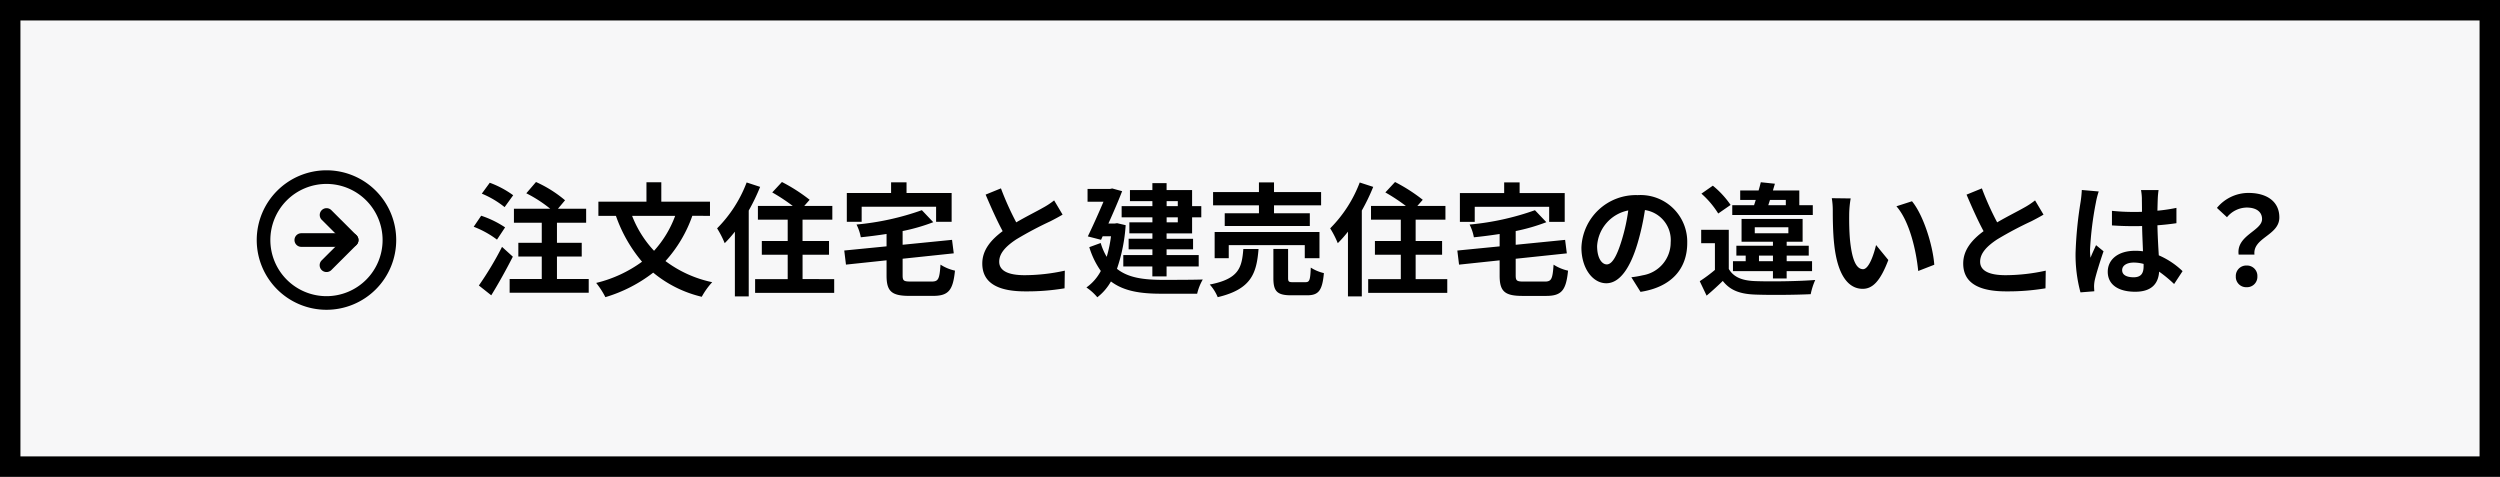 <svg xmlns="http://www.w3.org/2000/svg" width="367" height="70" viewBox="0 0 367 70">
  <g id="グループ_209" data-name="グループ 209" transform="translate(-707 -4116)">
    <g id="長方形_175" data-name="長方形 175" transform="translate(707 4116)" fill="#f7f7f8" stroke="#000" stroke-width="3">
      <rect width="367" height="70" stroke="none"/>
      <rect x="1.5" y="1.5" width="364" height="67" fill="none"/>
    </g>
    <g id="グループ_207" data-name="グループ 207" transform="translate(219 180)">
      <path id="パス_49217" data-name="パス 49217" d="M-128.664-13.338a14.053,14.053,0,0,0-3.438-1.836l-1.17,1.6a13.591,13.591,0,0,1,3.348,1.98Zm-1.188,4.716a14.487,14.487,0,0,0-3.51-1.71l-1.1,1.62a13.838,13.838,0,0,1,3.42,1.89Zm-.45,2.862a47.946,47.946,0,0,1-3.4,5.67l1.818,1.44c1.08-1.746,2.214-3.8,3.168-5.67Zm8.064,4.716V-4.338h3.636V-6.354h-3.636V-9.306h4.284v-2.052h-4.14l1.044-1.242a18.04,18.04,0,0,0-4.266-2.682l-1.422,1.656a19.258,19.258,0,0,1,3.51,2.268h-5.328v2.052h4.086v2.952h-3.438v2.016h3.438v3.294h-4.716V.972h11.61V-1.044Zm17.352-9.27a15.62,15.62,0,0,1-3.1,5.13,15.893,15.893,0,0,1-3.222-5.13Zm5.112,0V-12.4h-7.146v-2.844H-109.1V-12.4h-7.056v2.088h2.574a21.3,21.3,0,0,0,3.834,6.732,18.93,18.93,0,0,1-6.732,3.114,12.1,12.1,0,0,1,1.35,2.088,21.375,21.375,0,0,0,7.02-3.6,17.471,17.471,0,0,0,7.128,3.546A10.86,10.86,0,0,1-99.45-.576a17.308,17.308,0,0,1-6.858-3.1,19.487,19.487,0,0,0,3.942-6.642Zm5.382-4.9A19.151,19.151,0,0,1-98.73-8.478,13.867,13.867,0,0,1-97.614-6.3,17.533,17.533,0,0,0-96.12-7.992v9.5h2.034v-12.6a29.191,29.191,0,0,0,1.674-3.474Zm8.208,14.184V-4.608H-82.3V-6.624h-3.888V-9.756h4.374v-2.016h-4.122l.792-.9a25.2,25.2,0,0,0-4.068-2.61l-1.422,1.53a27.045,27.045,0,0,1,3.006,1.98h-5.112v2.016h4.374v3.132h-3.8v2.016h3.8v3.582H-93.15V.99h11.61V-1.026Zm8.676-10.62h10.926v2.214H-64.3v-4.23H-70.92v-1.566h-2.268v1.566h-6.5v4.23h2.178Zm7.236,10.98c-1.062,0-1.224-.108-1.224-.918v-2.43l7.506-.792-.252-1.98-7.254.72V-8.082a27.833,27.833,0,0,0,4.5-1.3l-1.674-1.764a39.065,39.065,0,0,1-9.594,2.106,6.959,6.959,0,0,1,.63,1.872c1.224-.126,2.5-.288,3.78-.486v1.818l-6.21.612.252,2.07,5.958-.63v2.232c0,2.3.72,2.988,3.348,2.988h3.474c2.268,0,2.934-.81,3.222-3.708a6.386,6.386,0,0,1-2.124-.882c-.144,2.106-.306,2.484-1.278,2.484Zm13.212-13.68-2.25.918c.81,1.908,1.674,3.834,2.5,5.364C-58.536-6.786-59.8-5.292-59.8-3.312c0,3.1,2.718,4.086,6.3,4.086a33.429,33.429,0,0,0,5.778-.45l.036-2.592a27.788,27.788,0,0,1-5.886.666c-2.5,0-3.744-.684-3.744-1.98,0-1.26,1.008-2.286,2.5-3.276a53.28,53.28,0,0,1,5.022-2.664c.666-.342,1.242-.648,1.782-.972l-1.242-2.088a11.248,11.248,0,0,1-1.674,1.1c-.846.486-2.412,1.26-3.888,2.124A42.756,42.756,0,0,1-57.06-14.346ZM-31.1-12.474v.738h-1.638v-.738Zm0,3.114h-1.638V-10.1H-31.1Zm-3.726-2.376h-4.518V-10.1h4.518v.738h-3.384v1.62h3.384v.792h-3.492V-5.4h3.492v.846H-39.1V-2.88h4.266v1.458h2.088V-2.88h4.716V-4.554h-4.716V-5.4h3.888V-6.948h-3.888V-7.74H-29V-10.1h1.35v-1.638H-29v-2.358h-3.744V-15.12H-34.83v1.026h-3.294v1.62h3.294Zm-5.184,2.5-.378.054h-.9c.738-1.638,1.476-3.348,2.016-4.752l-1.458-.4-.324.072h-3.294v1.872h2.34c-.666,1.566-1.53,3.51-2.3,5.094l1.944.5.234-.522h1.224a18.991,18.991,0,0,1-.63,3.024,8.865,8.865,0,0,1-.882-2.034l-1.674.612a12.139,12.139,0,0,0,1.692,3.492A6.908,6.908,0,0,1-44.514.2a7.594,7.594,0,0,1,1.6,1.44,7.691,7.691,0,0,0,2-2.322c1.908,1.44,4.356,1.8,7.4,1.8h5.256a7.554,7.554,0,0,1,.828-2.088c-1.314.054-4.968.054-6.03.054-2.628-.018-4.9-.288-6.57-1.62a24.67,24.67,0,0,0,1.278-6.408Zm20.826-1.458H-24.21V-8.82h12.492v-1.872h-5.256v-1.17h6.912v-1.944h-6.912v-1.422h-2.214v1.422H-25.92v1.944h6.732ZM-10.3-4.1V-7.938h-15.39V-4.1h2.07V-6.012h11.16V-4.1Zm-11.178-1.35c-.216,2.772-.666,4.392-4.932,5.22a6.317,6.317,0,0,1,1.17,1.854c4.914-1.17,5.706-3.456,5.994-7.074Zm7.326,4.878c-.648,0-.756-.072-.756-.63V-5.454h-2.16v4.266c0,1.926.522,2.538,2.61,2.538h2.322c1.692,0,2.25-.666,2.484-3.258a6.148,6.148,0,0,1-1.926-.81c-.072,1.836-.18,2.142-.774,2.142ZM-4.392-15.21A19.151,19.151,0,0,1-8.73-8.478,13.867,13.867,0,0,1-7.614-6.3,17.533,17.533,0,0,0-6.12-7.992v9.5h2.034v-12.6a29.192,29.192,0,0,0,1.674-3.474ZM3.816-1.026V-4.608H7.7V-6.624H3.816V-9.756H8.19v-2.016H4.068l.792-.9a25.2,25.2,0,0,0-4.068-2.61L-.63-13.752a27.045,27.045,0,0,1,3.006,1.98H-2.736v2.016H1.638v3.132h-3.8v2.016h3.8v3.582H-3.15V.99H8.46V-1.026Zm8.676-10.62H23.418v2.214H25.7v-4.23H19.08v-1.566H16.812v1.566h-6.5v4.23h2.178ZM19.728-.666c-1.062,0-1.224-.108-1.224-.918v-2.43l7.506-.792-.252-1.98-7.254.72V-8.082a27.833,27.833,0,0,0,4.5-1.3L21.33-11.142a39.065,39.065,0,0,1-9.594,2.106,6.959,6.959,0,0,1,.63,1.872c1.224-.126,2.5-.288,3.78-.486v1.818l-6.21.612.252,2.07,5.958-.63v2.232c0,2.3.72,2.988,3.348,2.988h3.474c2.268,0,2.934-.81,3.222-3.708a6.387,6.387,0,0,1-2.124-.882c-.144,2.106-.306,2.484-1.278,2.484Zm23.958-5.67a6.855,6.855,0,0,0-7.272-7.02,8,8,0,0,0-8.262,7.7c0,3.042,1.656,5.238,3.654,5.238,1.962,0,3.51-2.232,4.59-5.868a36.4,36.4,0,0,0,1.08-4.878,4.45,4.45,0,0,1,3.78,4.752,4.885,4.885,0,0,1-4.1,4.824,13.844,13.844,0,0,1-1.674.288L36.828.846C41.364.144,43.686-2.538,43.686-6.336Zm-13.23.45a5.666,5.666,0,0,1,4.572-5.22,27.018,27.018,0,0,1-.954,4.356c-.738,2.43-1.44,3.564-2.2,3.564C31.176-3.186,30.456-4.068,30.456-5.886Zm25.38-6.768h2.322v.774H55.584Zm6.282.774h-1.98v-2.16h-3.87c.09-.342.2-.666.288-.99l-2.07-.216c-.09.378-.2.792-.324,1.206h-2.7v1.386h2.286c-.09.27-.162.522-.252.774h-3.2v1.44H62.118Zm-7.9,8.226v-.828h2.052v.828ZM53.6-8.64h4.932v.882H53.6Zm4.68,7.524V-2.2H62.01V-3.654H58.284v-.828h3.24v-1.44h-3.24v-.594h2.34V-9.864H51.66v3.348h4.608v.594H50.9v1.44h1.368v.828H50.4V-2.2h5.868v1.08Zm-8.226-10.8a13.466,13.466,0,0,0-2.61-2.826l-1.674,1.17a13.121,13.121,0,0,1,2.466,2.916Zm-.27,3.654h-4.05V-6.3h2.016v3.924A21.571,21.571,0,0,1,45.522-.72L46.53,1.4c.918-.774,1.656-1.458,2.376-2.16,1.08,1.386,2.52,1.908,4.662,2,2.2.09,6.012.054,8.244-.054A9.759,9.759,0,0,1,62.478-.9c-2.484.2-6.732.252-8.892.162-1.836-.072-3.1-.576-3.8-1.782ZM67.68-12.87l-2.772-.036a10.941,10.941,0,0,1,.144,1.836c0,1.1.018,3.2.2,4.86C65.754-1.386,67.464.4,69.444.4c1.44,0,2.574-1.1,3.762-4.23l-1.8-2.2c-.342,1.44-1.062,3.546-1.908,3.546-1.134,0-1.674-1.782-1.926-4.374-.108-1.3-.126-2.646-.108-3.816A14.563,14.563,0,0,1,67.68-12.87Zm9,.414-2.286.738c1.962,2.232,2.916,6.606,3.2,9.5l2.358-.918C79.758-5.886,78.39-10.386,76.68-12.456Zm10.26-1.89-2.25.918c.81,1.908,1.674,3.834,2.5,5.364C85.464-6.786,84.2-5.292,84.2-3.312c0,3.1,2.718,4.086,6.3,4.086a33.429,33.429,0,0,0,5.778-.45l.036-2.592a27.788,27.788,0,0,1-5.886.666c-2.5,0-3.744-.684-3.744-1.98,0-1.26,1.008-2.286,2.5-3.276a53.281,53.281,0,0,1,5.022-2.664c.666-.342,1.242-.648,1.782-.972l-1.242-2.088a11.248,11.248,0,0,1-1.674,1.1c-.846.486-2.412,1.26-3.888,2.124A42.756,42.756,0,0,1,86.94-14.346ZM107.532-2.34c0-.684.684-1.116,1.71-1.116a5.557,5.557,0,0,1,1.44.2v.324c0,1.062-.378,1.638-1.476,1.638C108.252-1.3,107.532-1.6,107.532-2.34Zm5.346-11.754H110.3a7.644,7.644,0,0,1,.126,1.188c0,.378.018,1.116.018,2-.414.018-.846.018-1.26.018a29.992,29.992,0,0,1-3.15-.162V-8.91c1.062.072,2.088.108,3.15.108.414,0,.846,0,1.278-.018.018,1.278.09,2.592.126,3.708a8.008,8.008,0,0,0-1.17-.072c-2.448,0-4,1.26-4,3.078,0,1.89,1.548,2.934,4.032,2.934,2.43,0,3.4-1.224,3.51-2.952a18.881,18.881,0,0,1,2.2,1.818l1.242-1.89a11.781,11.781,0,0,0-3.492-2.322c-.072-1.224-.162-2.664-.2-4.41.99-.072,1.926-.18,2.79-.306v-2.25a24.662,24.662,0,0,1-2.79.414c.018-.792.036-1.458.054-1.854A11.273,11.273,0,0,1,112.878-14.094Zm-8.784.2-2.484-.216a17.17,17.17,0,0,1-.18,1.764,57,57,0,0,0-.738,7.506,21.141,21.141,0,0,0,.72,5.76l2.034-.162C103.428.5,103.41.2,103.41.018a5.023,5.023,0,0,1,.09-.846c.216-.972.792-2.808,1.3-4.284l-1.1-.9c-.27.612-.576,1.224-.81,1.854a8.508,8.508,0,0,1-.072-1.17,48.05,48.05,0,0,1,.864-6.966A11.687,11.687,0,0,1,104.094-13.9Zm20.538,9.27h2.322c-.27-2.5,3.654-2.808,3.654-5.454,0-2.394-1.908-3.6-4.518-3.6a5.989,5.989,0,0,0-4.644,2.2l1.476,1.368a3.816,3.816,0,0,1,2.88-1.422c1.4,0,2.268.612,2.268,1.692C128.07-8.1,124.254-7.452,124.632-4.626ZM125.8.162a1.522,1.522,0,0,0,1.584-1.584,1.526,1.526,0,0,0-1.584-1.6,1.536,1.536,0,0,0-1.584,1.6A1.522,1.522,0,0,0,125.8.162Z" transform="translate(692 3978)"/>
      <g id="Icon_feather-arrow-right-circle" data-name="Icon feather-arrow-right-circle" transform="translate(523.688 3959)">
        <path id="パス_22036" data-name="パス 22036" d="M12.238,2A10.238,10.238,0,1,1,2,12.238,10.25,10.25,0,0,1,12.238,2Zm0,18.477A8.238,8.238,0,1,0,4,12.238,8.248,8.248,0,0,0,12.238,20.477Z"/>
        <path id="パス_22037" data-name="パス 22037" d="M18,20.391a1,1,0,0,1-.707-1.707L20.281,15.7l-2.988-2.988a1,1,0,0,1,1.414-1.414l3.7,3.7a1,1,0,0,1,0,1.414l-3.7,3.7A1,1,0,0,1,18,20.391Z" transform="translate(-5.762 -3.457)"/>
        <path id="パス_22038" data-name="パス 22038" d="M19.391,19H12a1,1,0,0,1,0-2h7.391a1,1,0,1,1,0,2Z" transform="translate(-3.457 -5.762)"/>
      </g>
    </g>
  </g>
</svg>

